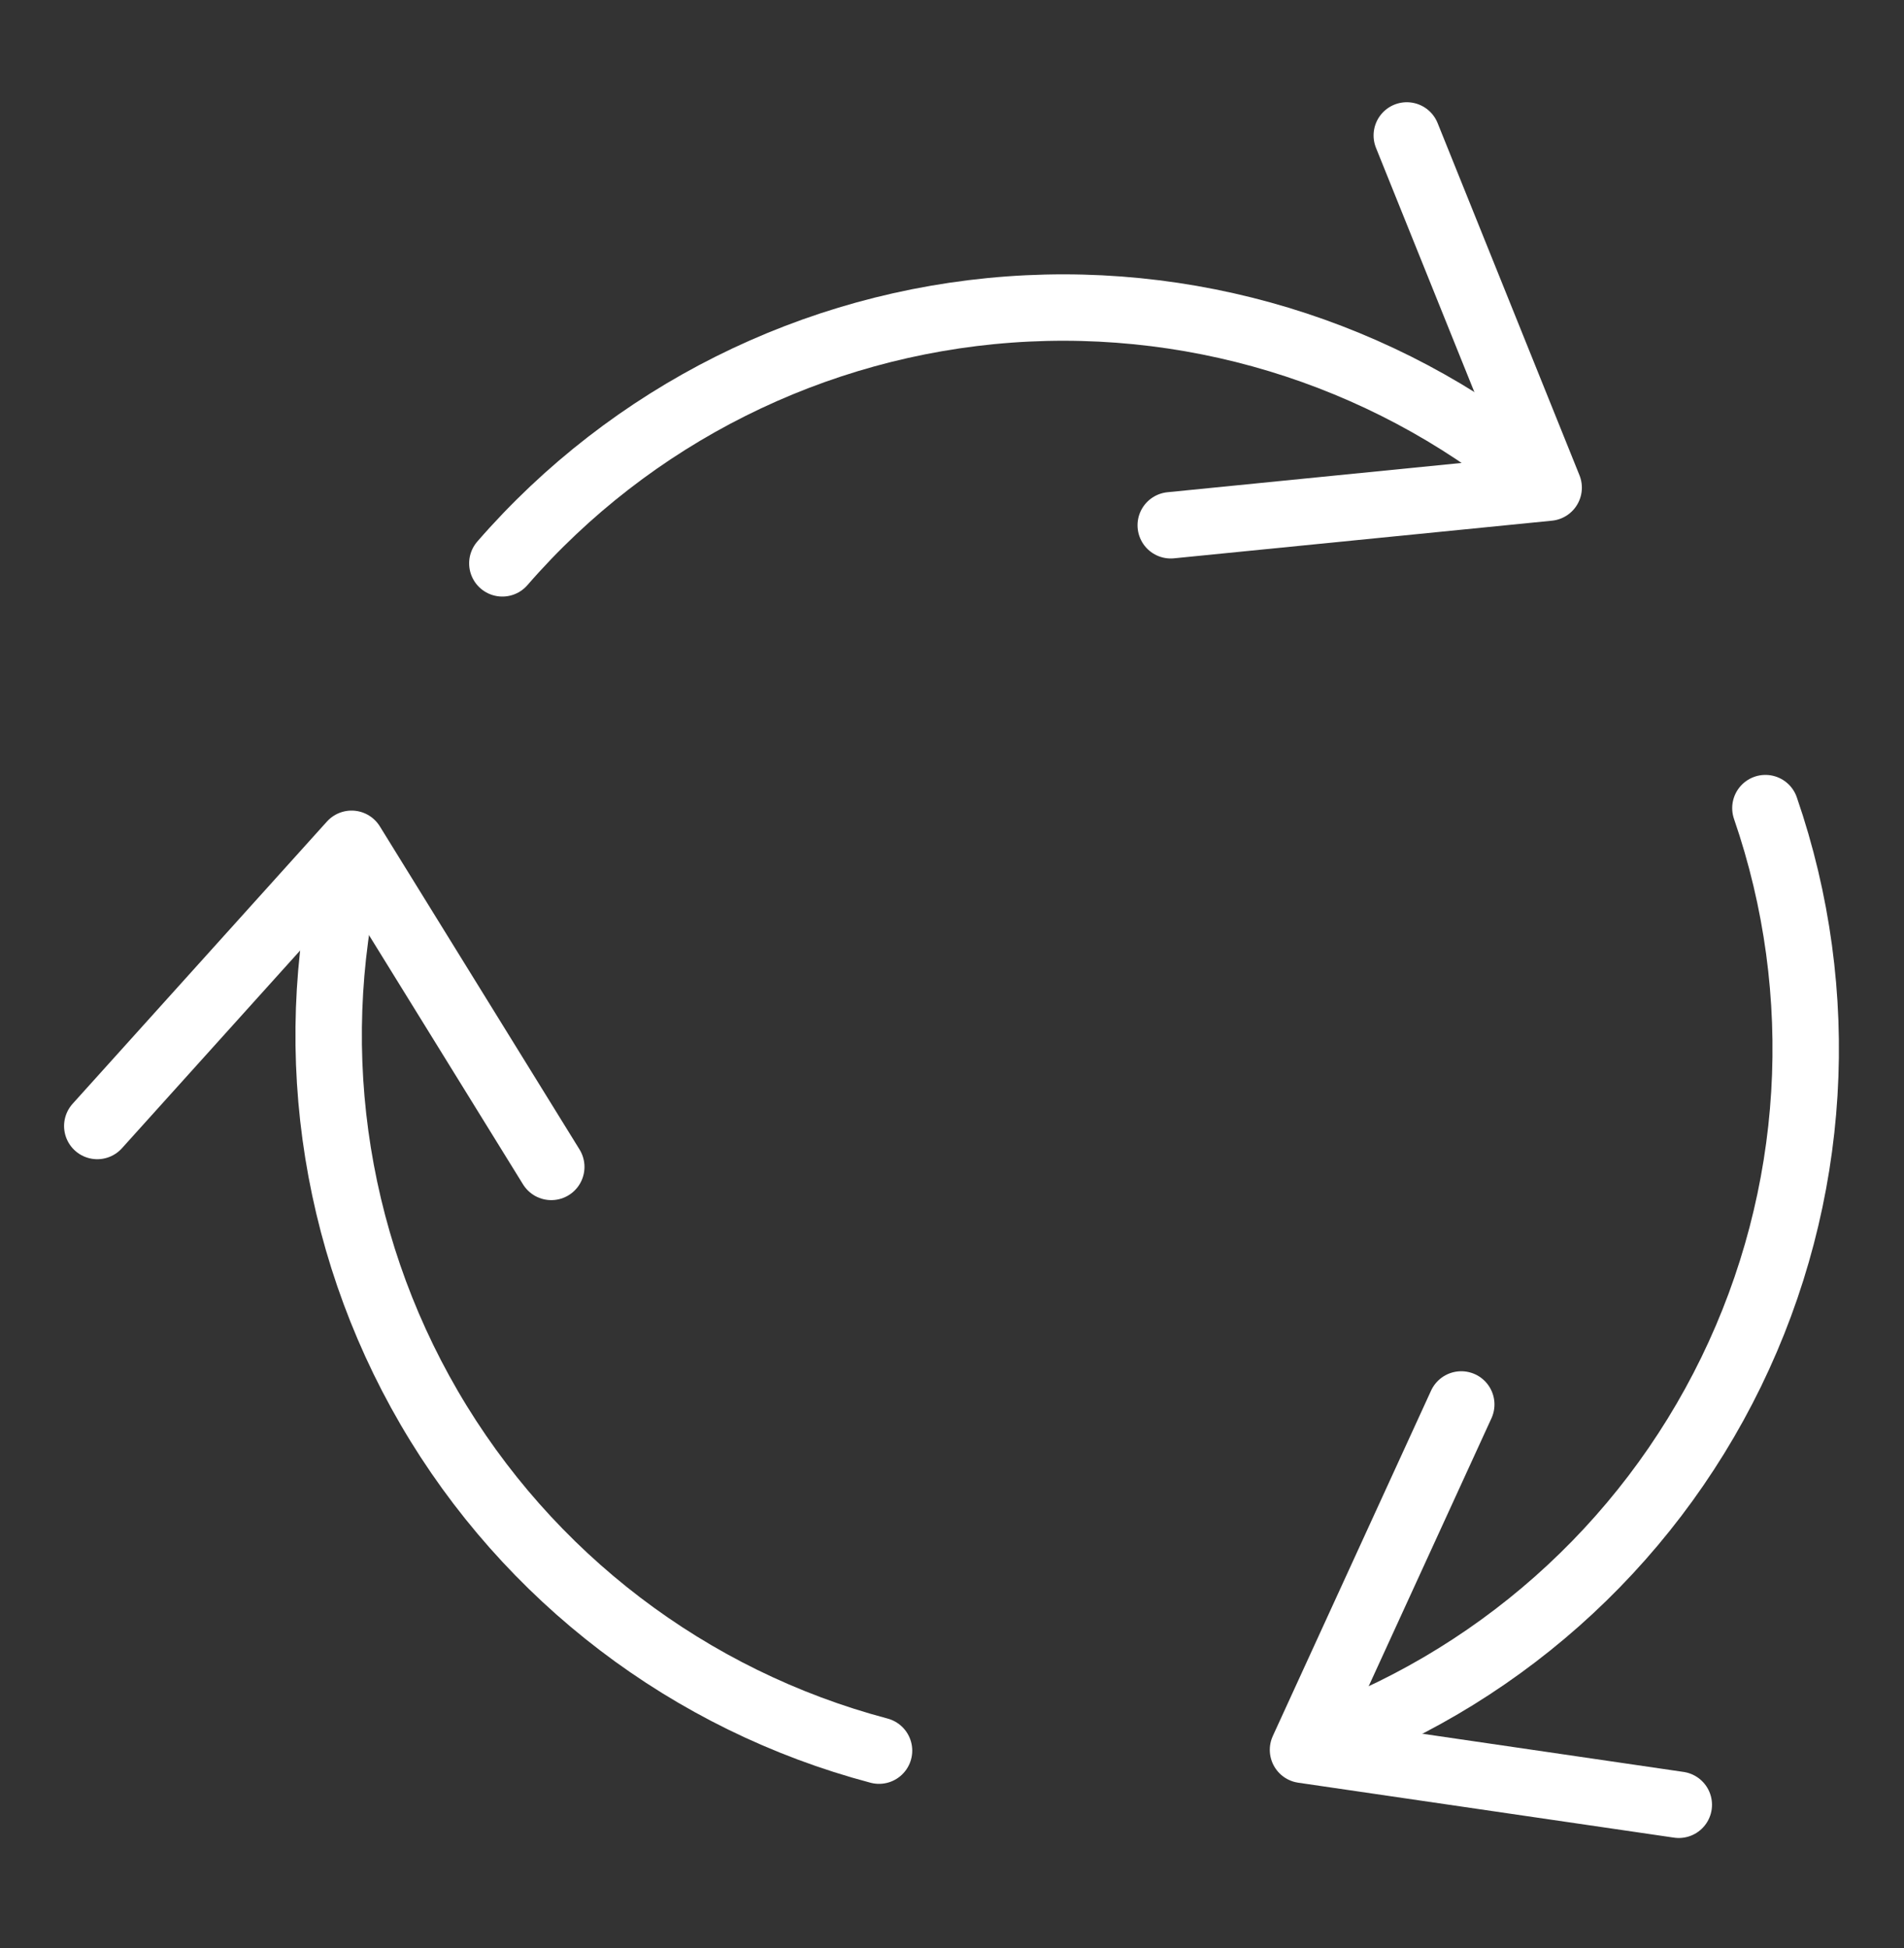 <?xml version="1.0" encoding="UTF-8"?>
<svg xmlns="http://www.w3.org/2000/svg" width="43" height="44" viewBox="0 0 43 44" fill="none">
  <rect x="0" y="0" width="43" height="44" fill="#333333" stroke="none"/>
  <path d="M2.197 25.432L7.94 19.058L12.45 26.356" stroke="white" stroke-width="1.5" stroke-linecap="round" stroke-linejoin="round"></path>
  <path d="M7.971 19.139C6.846 23.419 7.466 27.971 9.693 31.796C11.92 35.62 15.573 38.406 19.852 39.54" stroke="white" stroke-width="1.5" stroke-linecap="round" stroke-linejoin="round"></path>
  <path d="M31.771 3.059L34.975 11.014L26.44 11.864" stroke="white" stroke-width="1.5" stroke-linecap="round" stroke-linejoin="round"></path>
  <path d="M34.951 10.997C31.586 8.108 27.215 6.668 22.792 6.991C18.369 7.315 14.253 9.376 11.345 12.724" stroke="white" stroke-width="1.5" stroke-linecap="round" stroke-linejoin="round"></path>
  <path d="M37.914 40.763L29.427 39.522L33.001 31.721" stroke="white" stroke-width="1.5" stroke-linecap="round" stroke-linejoin="round"></path>
  <path d="M29.545 39.451C33.725 38.008 37.16 34.964 39.096 30.989C41.033 27.014 41.311 22.432 39.87 18.252" stroke="white" stroke-width="1.5" stroke-linecap="round" stroke-linejoin="round"></path>
</svg>
